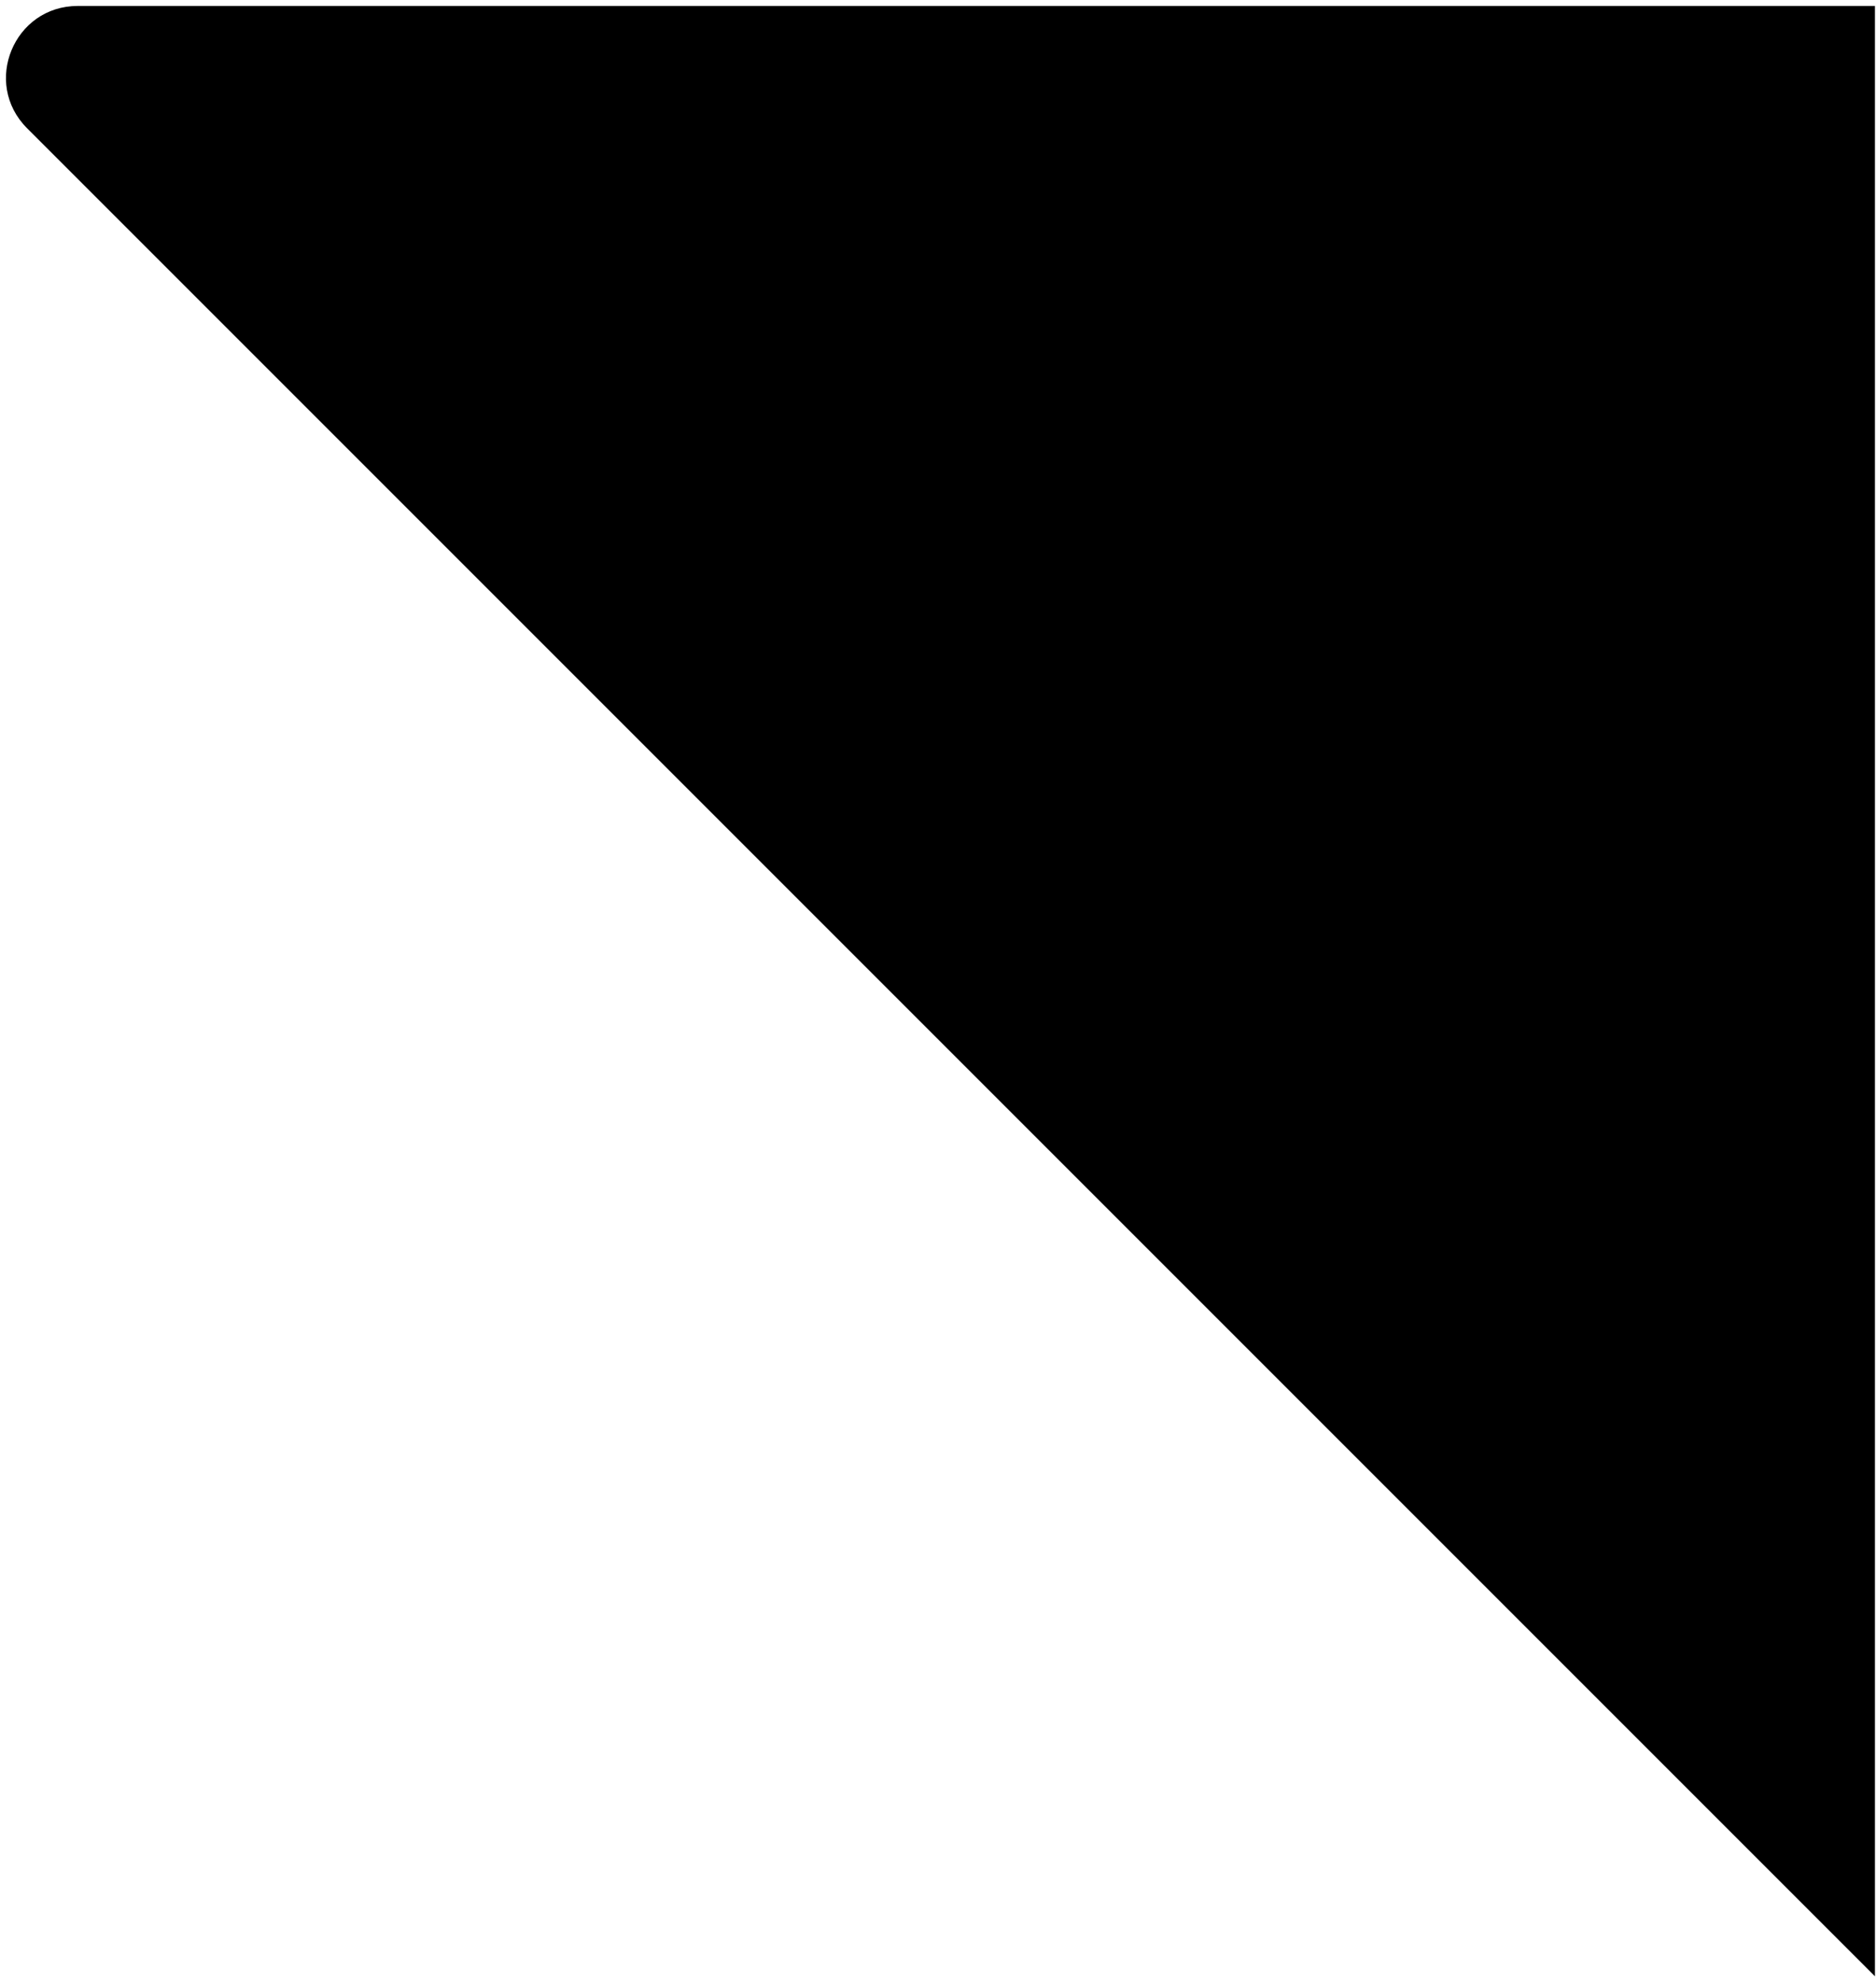 <?xml version="1.0" encoding="UTF-8"?>
<svg width="283px" height="299px" viewBox="0 0 283 299" version="1.1" xmlns="http://www.w3.org/2000/svg" xmlns:xlink="http://www.w3.org/1999/xlink">
    <title>upstairz_mask</title>
    <g id="Page-1" stroke="none" stroke-width="1" fill="none" fill-rule="evenodd">
        <g id="upstairz_mask" transform="translate(0.898, 0.9)" fill="#000000" fill-rule="nonzero">
            <path d="M10.822,0 C1.202,0 -3.618,11.63 3.182,18.44 L281.942,297.2 L281.942,0 L10.822,0 Z" id="Path"></path>
        </g>
    </g>
</svg>